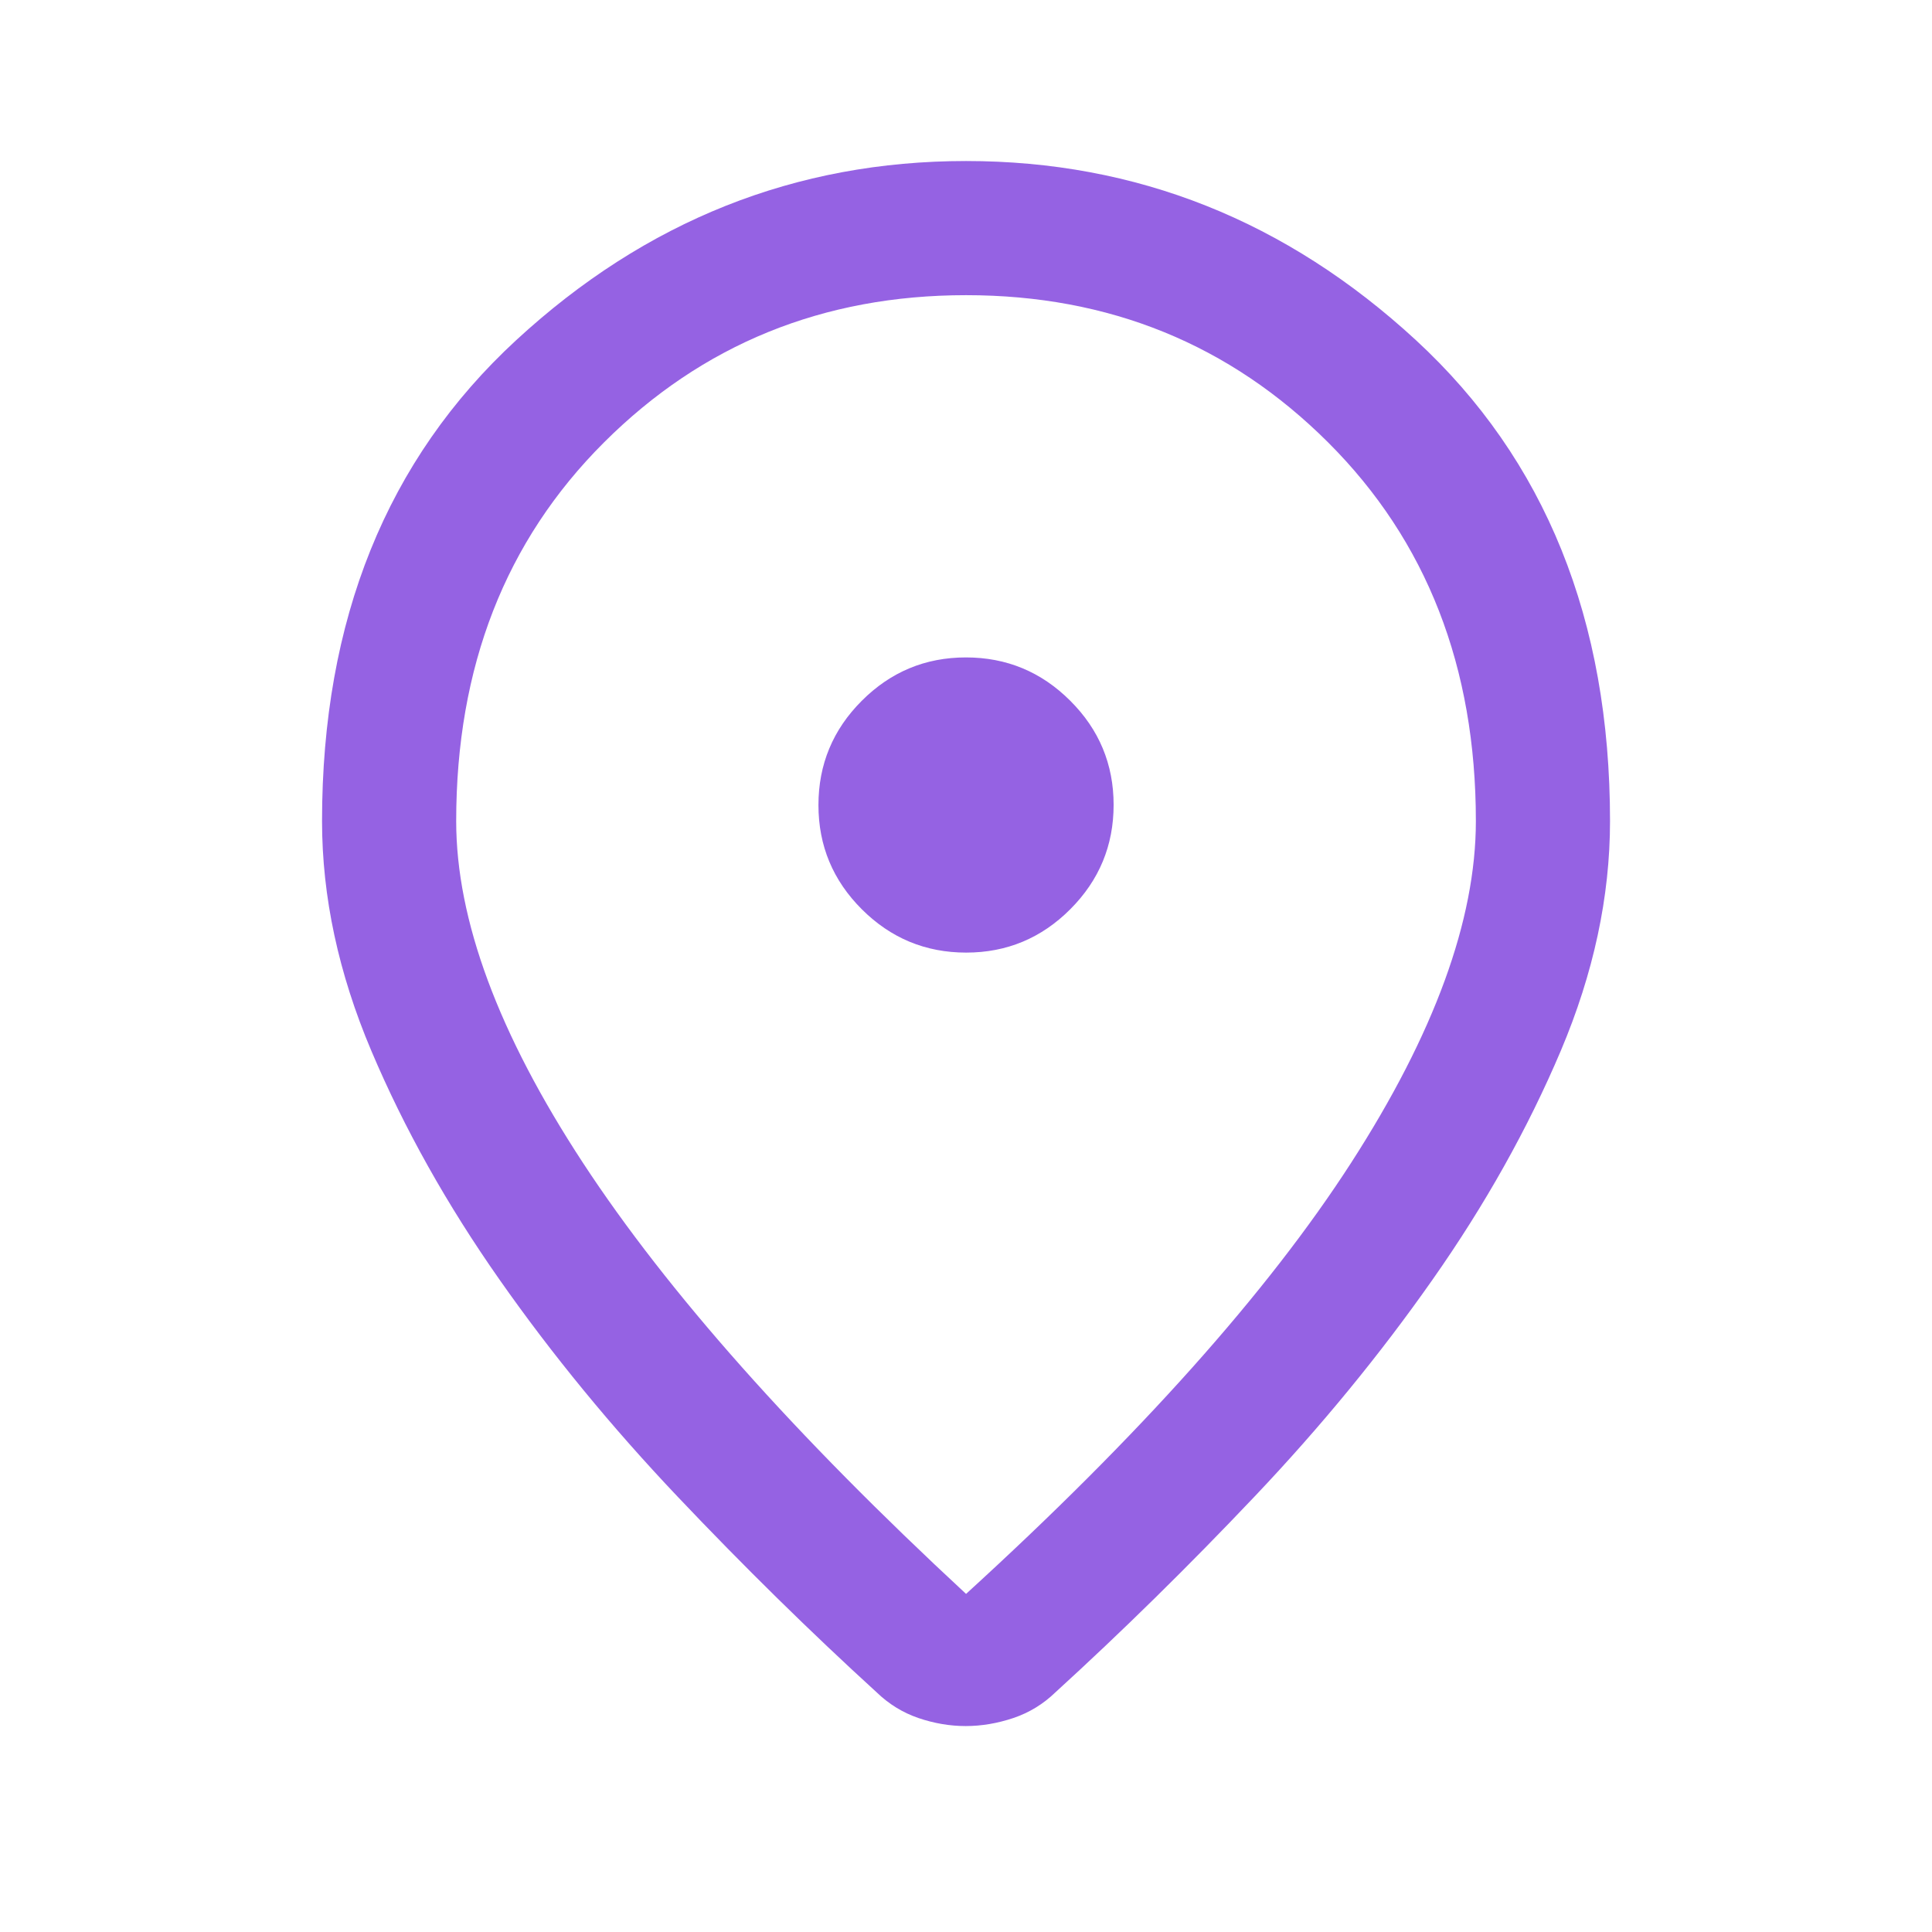 <?xml version="1.0" encoding="utf-8"?>
<svg xmlns="http://www.w3.org/2000/svg" fill="none" height="100%" overflow="visible" preserveAspectRatio="none" style="display: block;" viewBox="0 0 32 32" width="100%">
<g id="Frame 48097629">
<g id="location_on">
<path d="M16.001 26.4C18.875 23.778 21 21.398 22.378 19.261C23.756 17.124 24.445 15.237 24.445 13.6C24.445 11.047 23.63 8.958 22 7.33C20.369 5.703 18.37 4.889 16.001 4.889C13.632 4.889 11.632 5.703 10.002 7.33C8.371 8.958 7.556 11.047 7.556 13.6C7.556 15.237 8.256 17.124 9.656 19.261C11.056 21.398 13.171 23.778 16.001 26.4ZM15.995 28.589C15.732 28.589 15.471 28.544 15.212 28.456C14.953 28.367 14.723 28.226 14.523 28.033C13.419 27.026 12.319 25.945 11.223 24.789C10.127 23.633 9.143 22.435 8.273 21.194C7.403 19.954 6.695 18.691 6.151 17.406C5.606 16.12 5.334 14.852 5.334 13.6C5.334 10.267 6.406 7.611 8.551 5.633C10.695 3.656 13.178 2.667 16.001 2.667C18.823 2.667 21.306 3.656 23.451 5.633C25.595 7.611 26.667 10.267 26.667 13.6C26.667 14.852 26.395 16.12 25.851 17.406C25.306 18.691 24.599 19.954 23.728 21.194C22.858 22.435 21.875 23.633 20.778 24.789C19.682 25.945 18.582 27.026 17.478 28.033C17.278 28.226 17.047 28.367 16.784 28.456C16.521 28.544 16.258 28.589 15.995 28.589ZM16.003 15.778C16.675 15.778 17.25 15.538 17.728 15.059C18.206 14.58 18.445 14.004 18.445 13.331C18.445 12.659 18.205 12.083 17.726 11.606C17.247 11.128 16.672 10.889 15.999 10.889C15.326 10.889 14.751 11.129 14.273 11.608C13.795 12.086 13.556 12.662 13.556 13.335C13.556 14.008 13.796 14.583 14.275 15.061C14.754 15.539 15.33 15.778 16.003 15.778Z" fill="#9562E3" id="location_on_2"/>
</g>
</g>
</svg>